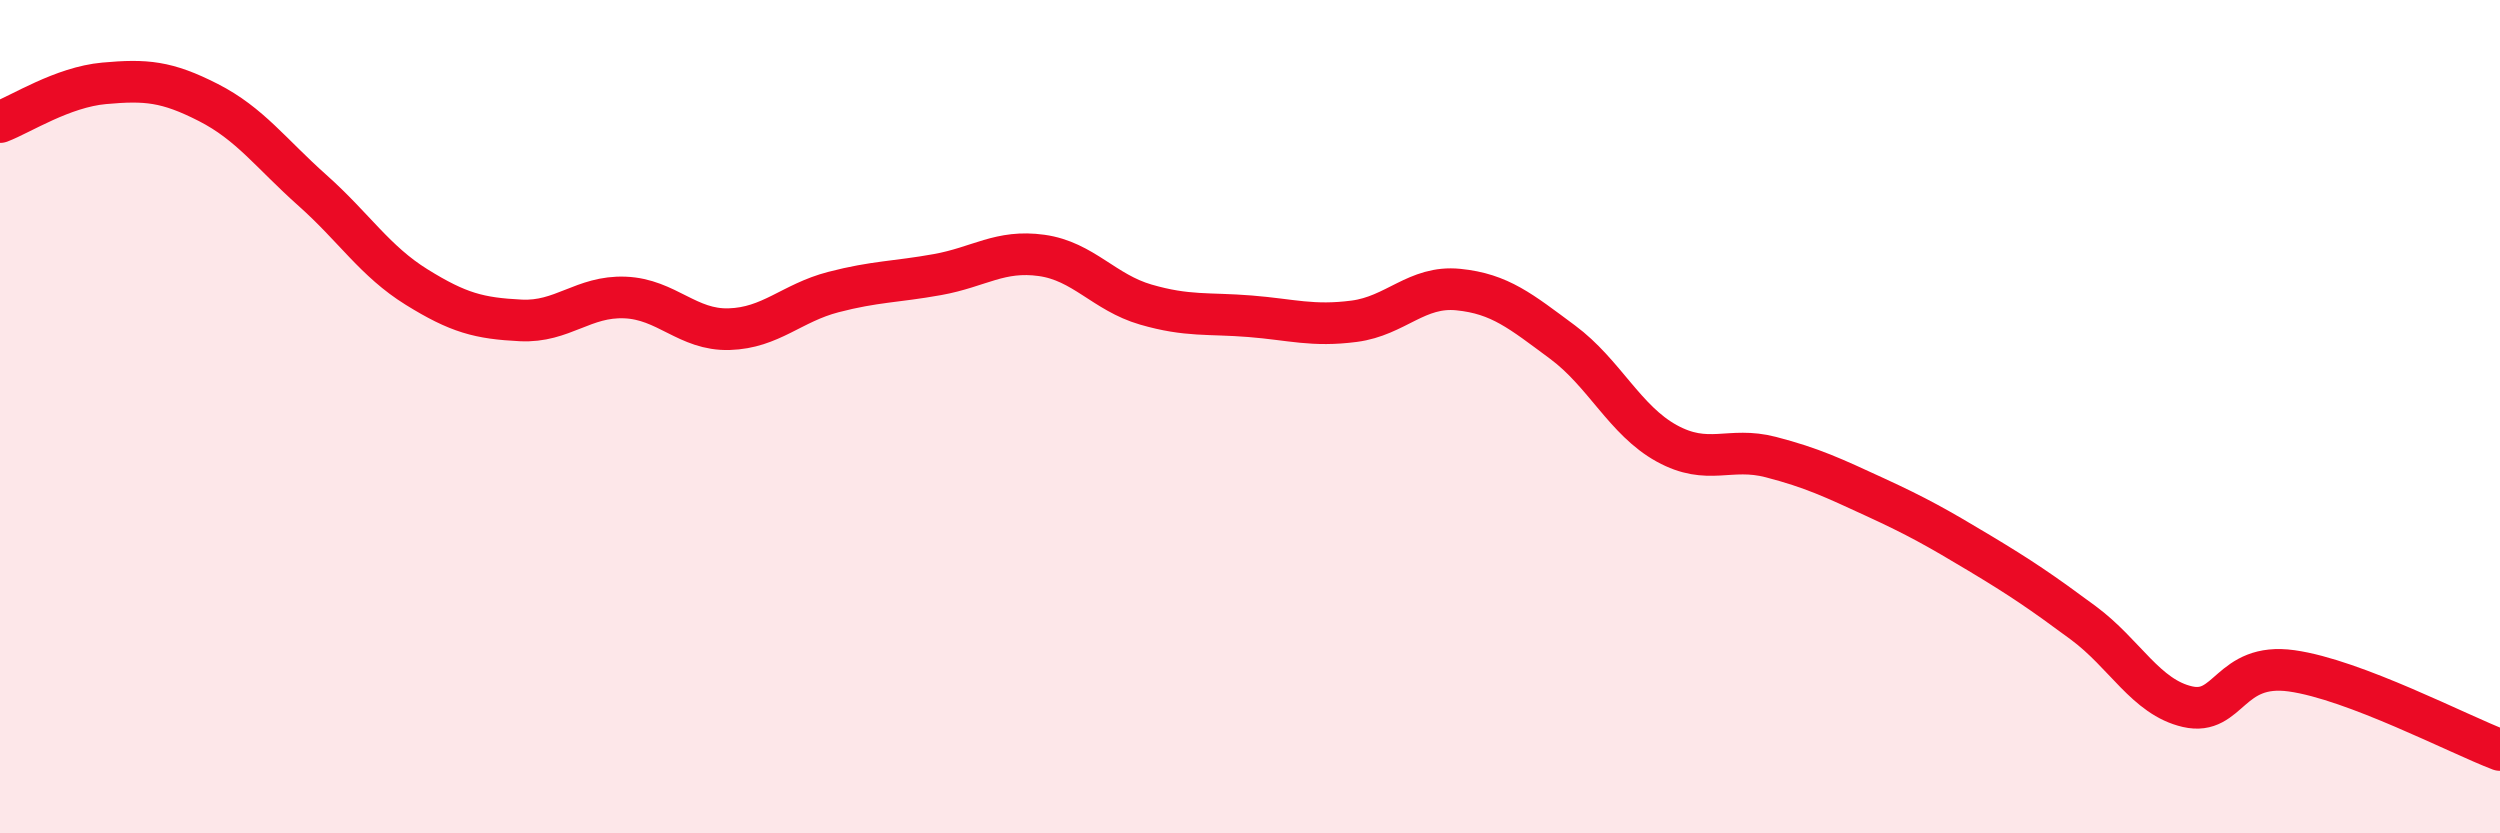 
    <svg width="60" height="20" viewBox="0 0 60 20" xmlns="http://www.w3.org/2000/svg">
      <path
        d="M 0,2.93 C 0.5,2.74 1.5,2.09 2.5,2 C 3.5,1.91 4,1.95 5,2.46 C 6,2.97 6.5,3.68 7.5,4.57 C 8.5,5.46 9,6.27 10,6.89 C 11,7.51 11.5,7.64 12.5,7.69 C 13.5,7.74 14,7.1 15,7.14 C 16,7.18 16.5,7.93 17.5,7.9 C 18.5,7.87 19,7.27 20,7.01 C 21,6.75 21.5,6.77 22.5,6.59 C 23.5,6.41 24,5.99 25,6.13 C 26,6.27 26.5,7.02 27.5,7.31 C 28.5,7.6 29,7.51 30,7.59 C 31,7.67 31.5,7.84 32.5,7.71 C 33.5,7.58 34,6.85 35,6.95 C 36,7.05 36.5,7.47 37.5,8.21 C 38.5,8.95 39,10.09 40,10.64 C 41,11.19 41.5,10.71 42.5,10.97 C 43.5,11.23 44,11.47 45,11.93 C 46,12.39 46.5,12.67 47.5,13.27 C 48.5,13.87 49,14.21 50,14.95 C 51,15.69 51.5,16.73 52.5,16.96 C 53.5,17.19 53.5,15.89 55,16.1 C 56.5,16.31 59,17.62 60,18L60 20L0 20Z"
        fill="#EB0A25"
        opacity="0.1"
        stroke-linecap="round"
        stroke-linejoin="round"
      />
      <path
        d="M 0,2.93 C 0.5,2.74 1.5,2.09 2.5,2 C 3.5,1.91 4,1.95 5,2.46 C 6,2.97 6.5,3.68 7.5,4.57 C 8.5,5.46 9,6.27 10,6.89 C 11,7.51 11.5,7.64 12.5,7.69 C 13.5,7.74 14,7.1 15,7.14 C 16,7.18 16.5,7.93 17.5,7.9 C 18.5,7.87 19,7.27 20,7.01 C 21,6.75 21.5,6.77 22.5,6.59 C 23.5,6.41 24,5.99 25,6.13 C 26,6.27 26.5,7.02 27.5,7.31 C 28.5,7.6 29,7.51 30,7.59 C 31,7.67 31.5,7.84 32.5,7.71 C 33.5,7.58 34,6.85 35,6.95 C 36,7.05 36.5,7.47 37.5,8.21 C 38.5,8.95 39,10.09 40,10.64 C 41,11.19 41.5,10.71 42.5,10.97 C 43.5,11.23 44,11.47 45,11.93 C 46,12.39 46.5,12.67 47.5,13.27 C 48.5,13.87 49,14.21 50,14.95 C 51,15.69 51.5,16.73 52.5,16.96 C 53.5,17.19 53.5,15.89 55,16.1 C 56.5,16.31 59,17.62 60,18"
        stroke="#EB0A25"
        stroke-width="1"
        fill="none"
        stroke-linecap="round"
        stroke-linejoin="round"
      />
    </svg>
  